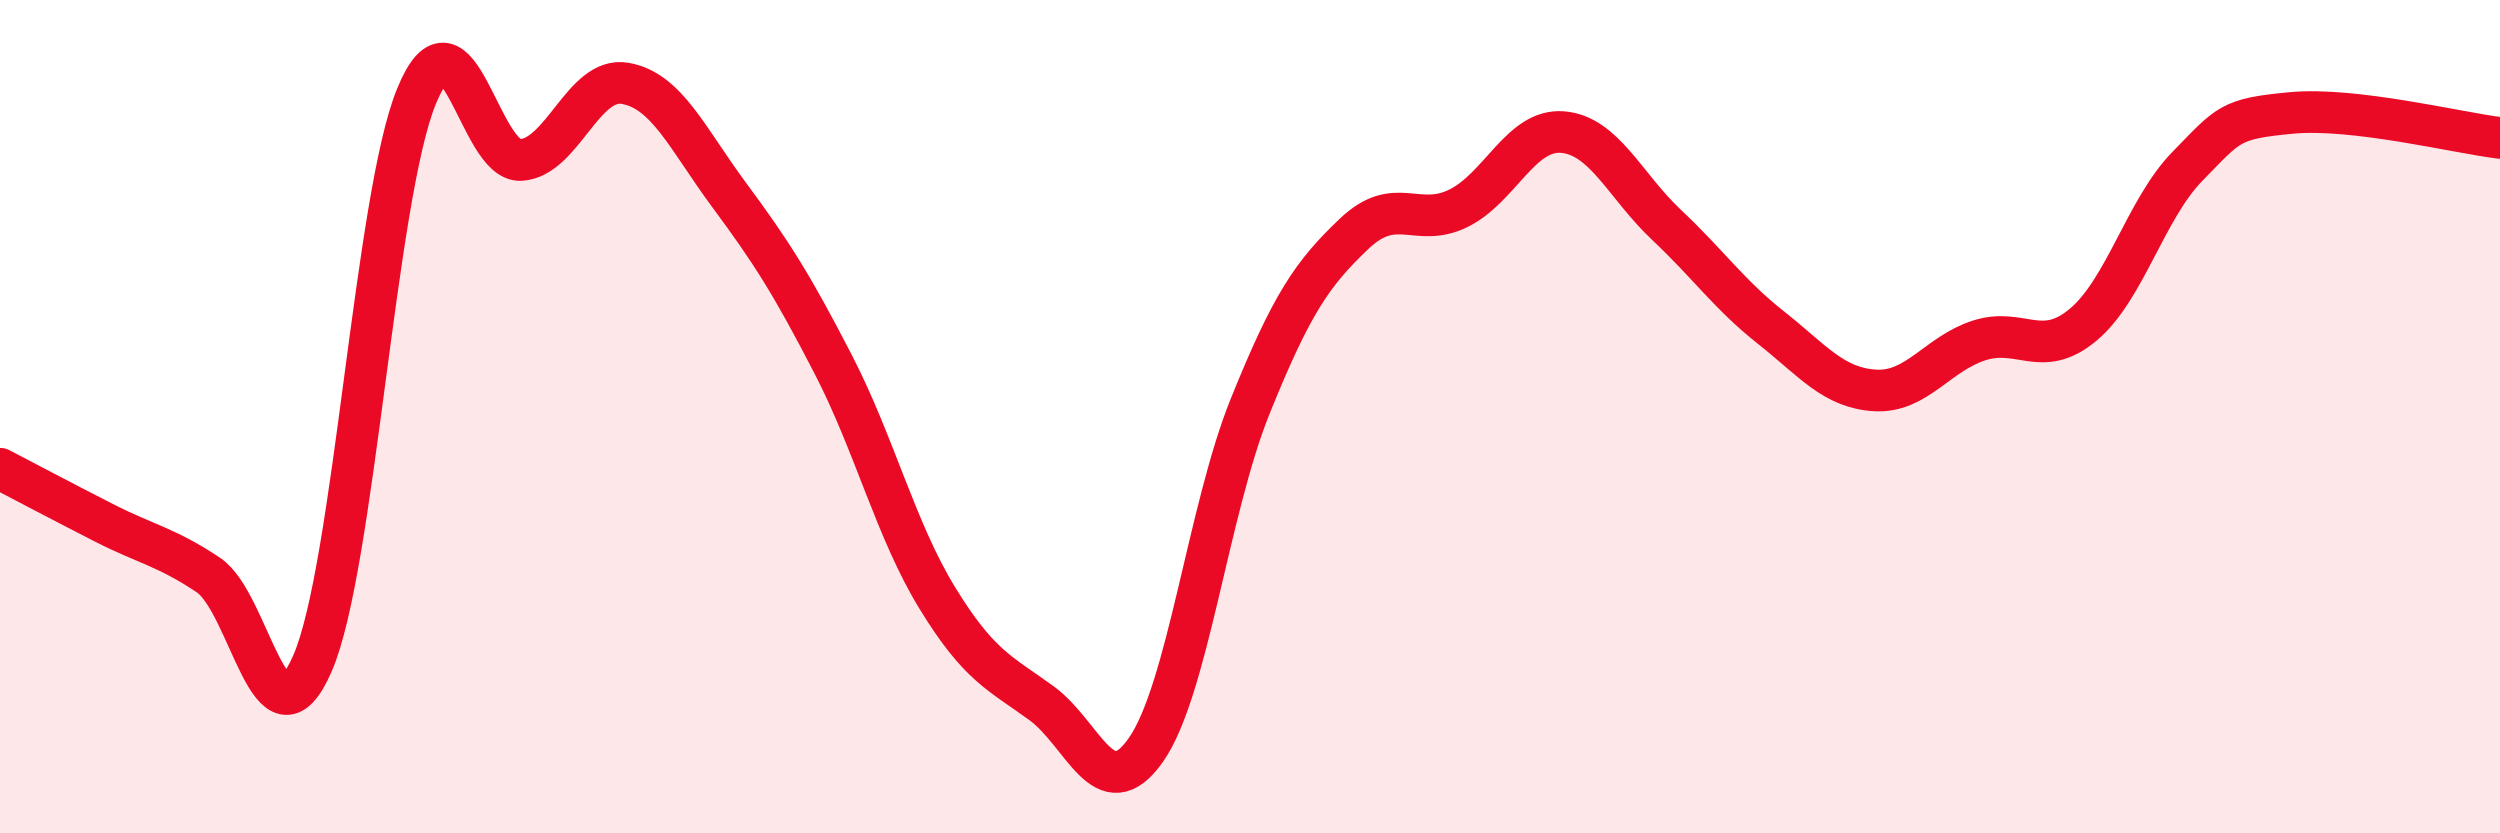 
    <svg width="60" height="20" viewBox="0 0 60 20" xmlns="http://www.w3.org/2000/svg">
      <path
        d="M 0,11.25 C 0.5,11.51 1.5,12.04 2.5,12.55 C 3.5,13.06 4,13.13 5,13.8 C 6,14.47 6.5,18.22 7.5,15.92 C 8.5,13.62 9,4.72 10,2.3 C 11,-0.12 11.5,3.9 12.5,3.84 C 13.5,3.78 14,1.83 15,2 C 16,2.17 16.5,3.33 17.5,4.68 C 18.5,6.03 19,6.81 20,8.75 C 21,10.69 21.5,12.73 22.5,14.36 C 23.5,15.99 24,16.15 25,16.88 C 26,17.61 26.5,19.42 27.5,18 C 28.5,16.58 29,12.24 30,9.76 C 31,7.28 31.5,6.56 32.5,5.61 C 33.5,4.66 34,5.49 35,5 C 36,4.51 36.5,3.09 37.5,3.17 C 38.5,3.25 39,4.46 40,5.4 C 41,6.34 41.5,7.07 42.5,7.86 C 43.5,8.65 44,9.31 45,9.37 C 46,9.43 46.5,8.49 47.5,8.17 C 48.5,7.85 49,8.63 50,7.79 C 51,6.95 51.5,5.01 52.5,3.99 C 53.5,2.97 53.5,2.85 55,2.71 C 56.5,2.57 59,3.19 60,3.31L60 20L0 20Z"
        fill="#EB0A25"
        opacity="0.1"
        stroke-linecap="round"
        stroke-linejoin="round"
      />
      <path
        d="M 0,11.25 C 0.5,11.51 1.5,12.04 2.5,12.55 C 3.5,13.06 4,13.13 5,13.8 C 6,14.47 6.5,18.22 7.5,15.92 C 8.5,13.62 9,4.72 10,2.3 C 11,-0.12 11.5,3.9 12.5,3.84 C 13.5,3.78 14,1.83 15,2 C 16,2.17 16.5,3.33 17.5,4.68 C 18.5,6.03 19,6.81 20,8.75 C 21,10.69 21.5,12.73 22.5,14.36 C 23.5,15.99 24,16.15 25,16.88 C 26,17.61 26.5,19.42 27.5,18 C 28.5,16.58 29,12.24 30,9.76 C 31,7.28 31.5,6.56 32.5,5.61 C 33.5,4.66 34,5.49 35,5 C 36,4.51 36.5,3.09 37.5,3.17 C 38.5,3.25 39,4.46 40,5.4 C 41,6.34 41.5,7.07 42.5,7.86 C 43.5,8.65 44,9.31 45,9.37 C 46,9.43 46.5,8.49 47.5,8.17 C 48.5,7.85 49,8.63 50,7.79 C 51,6.95 51.5,5.01 52.5,3.99 C 53.5,2.97 53.5,2.85 55,2.71 C 56.5,2.57 59,3.19 60,3.31"
        stroke="#EB0A25"
        stroke-width="1"
        fill="none"
        stroke-linecap="round"
        stroke-linejoin="round"
      />
    </svg>
  